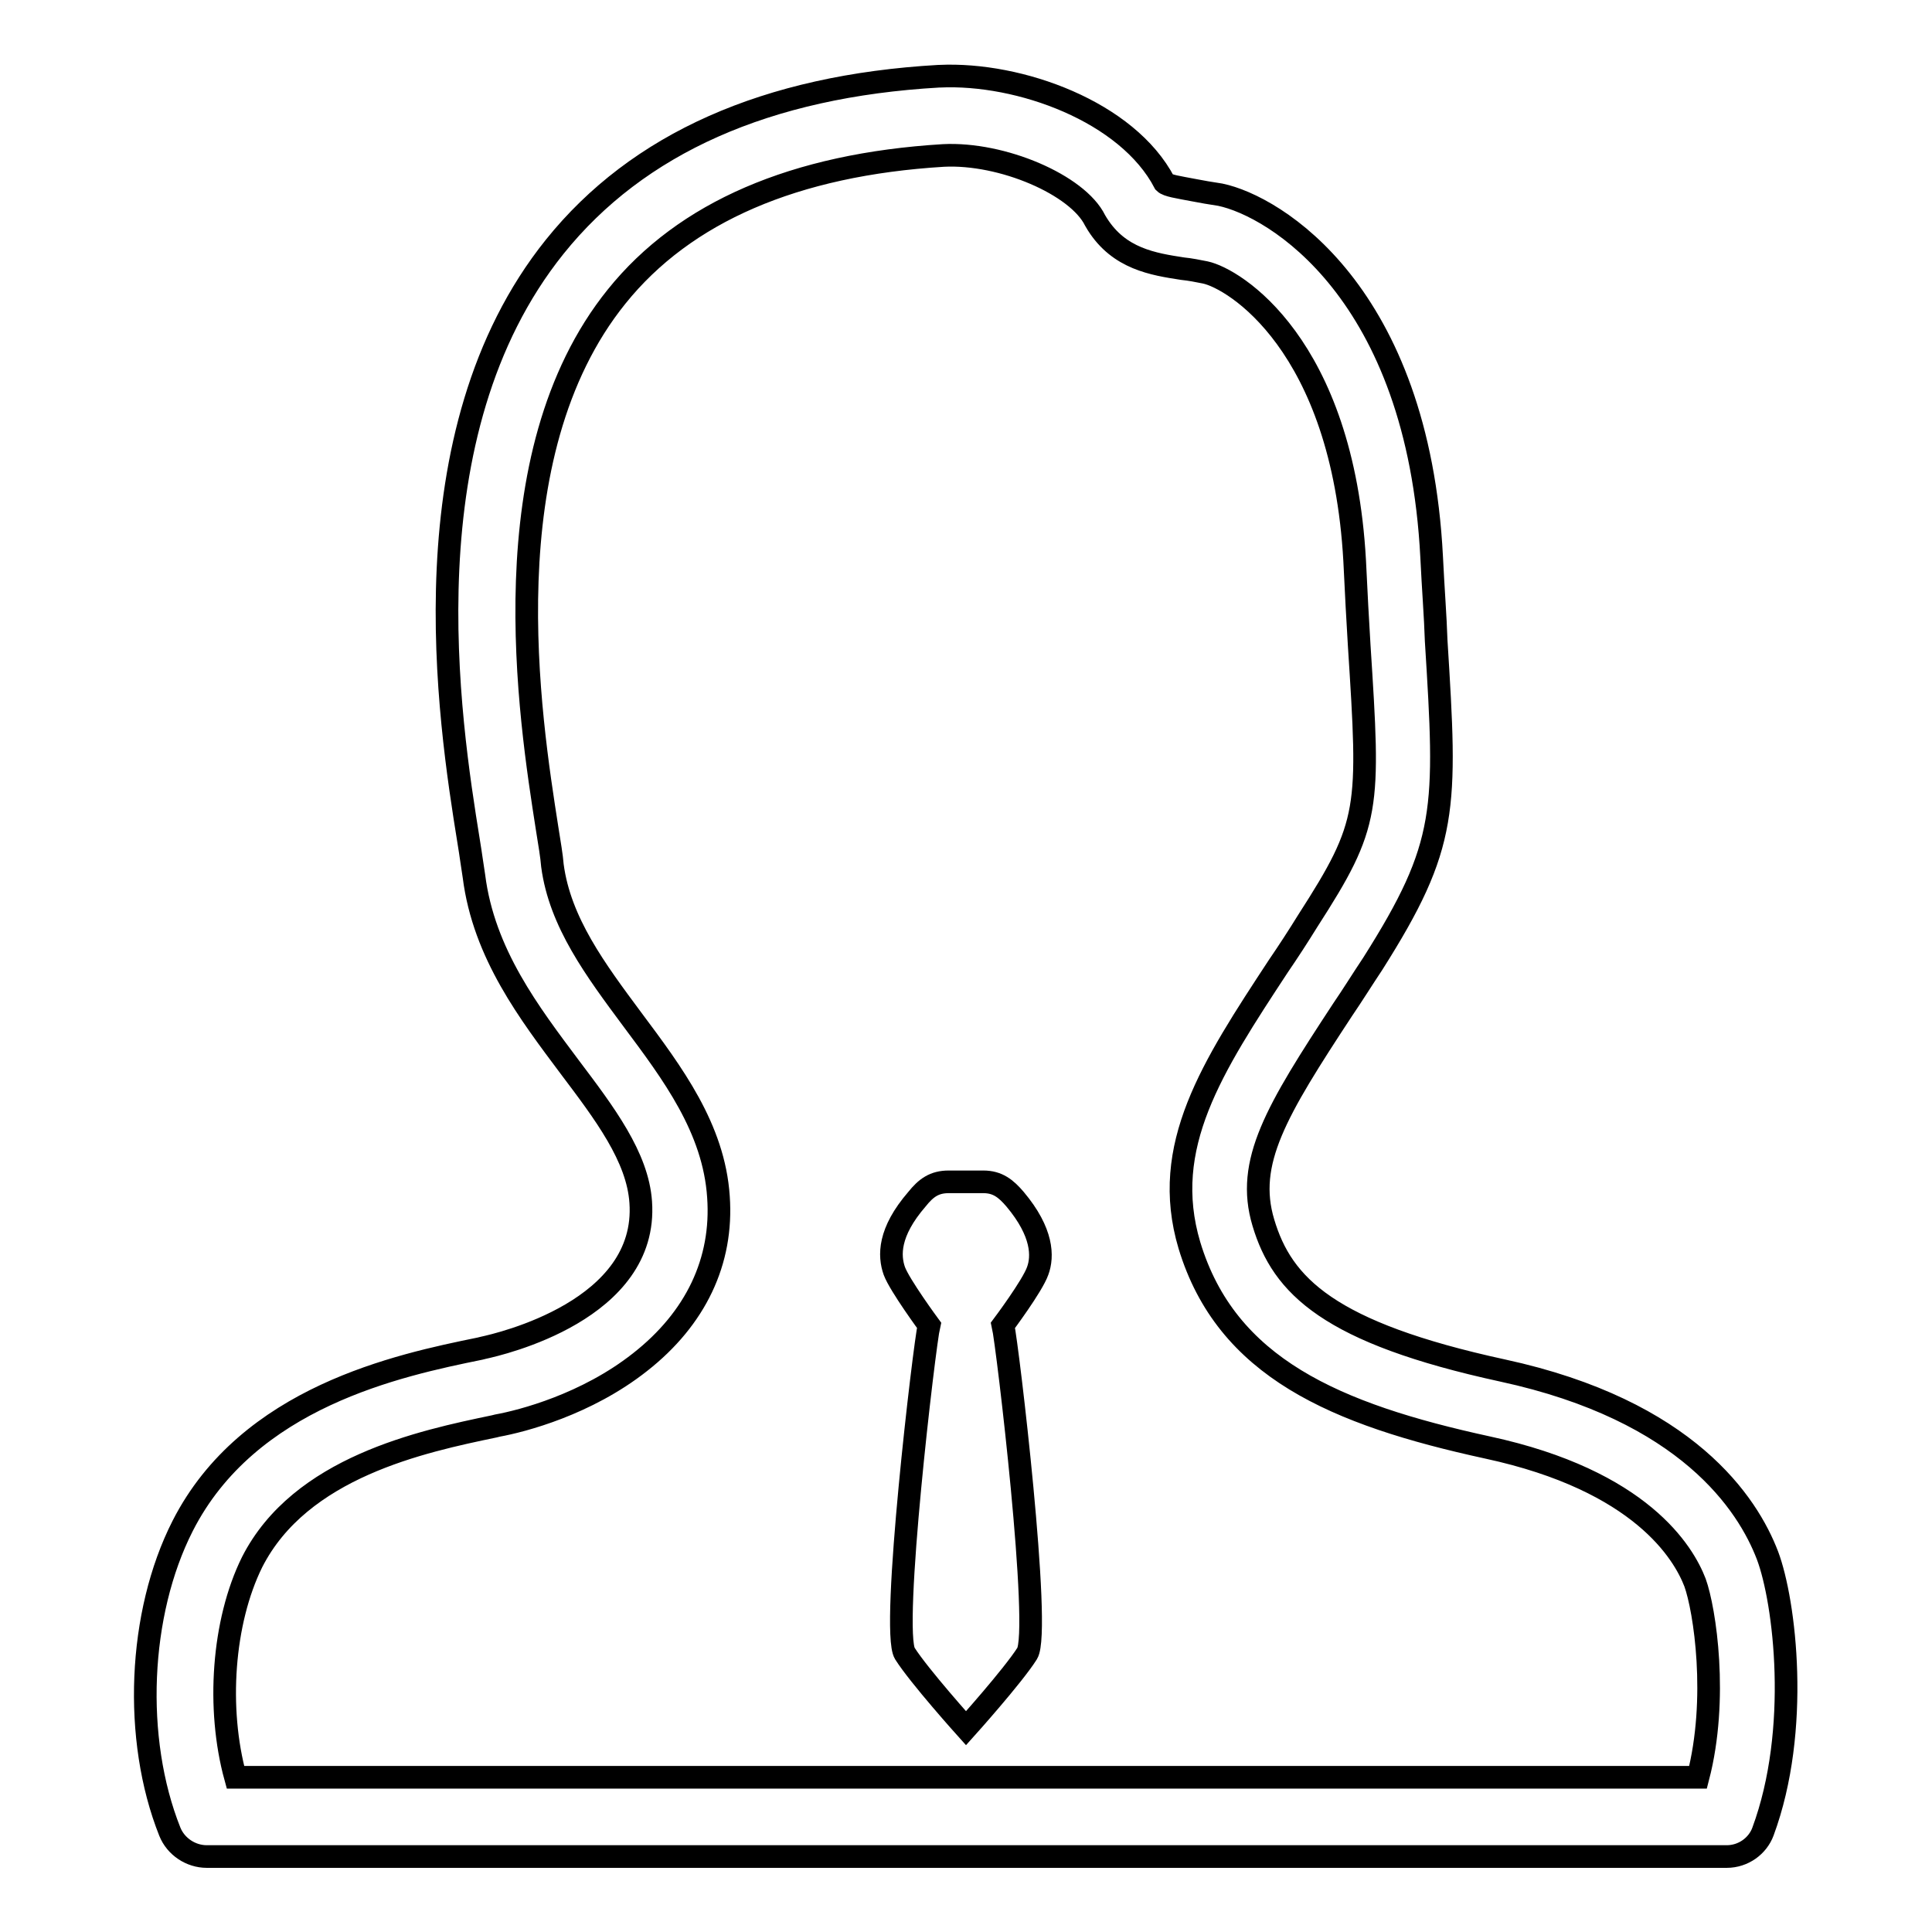 <?xml version="1.0" encoding="utf-8"?>
<!-- Svg Vector Icons : http://www.onlinewebfonts.com/icon -->
<!DOCTYPE svg PUBLIC "-//W3C//DTD SVG 1.1//EN" "http://www.w3.org/Graphics/SVG/1.1/DTD/svg11.dtd">
<svg version="1.1" xmlns="http://www.w3.org/2000/svg" xmlns:xlink="http://www.w3.org/1999/xlink" x="0px" y="0px" viewBox="0 0 256 256" enable-background="new 0 0 256 256" xml:space="preserve">
<g> <path stroke-width="3" fill-opacity="0" stroke="#000000"  d="M228.8,246H27.4c-2.1,0-4.1-1.3-4.9-3.3c-4.9-12.3-4.2-28.9,1.7-40.5c8.7-17.1,28.6-21.3,39.4-23.5l0.4-0.1 c2.3-0.5,21.9-5,20.9-19.3c-0.4-6-4.8-11.8-9.4-17.9c-5.3-7.1-11.4-15-12.7-25.3c-0.2-1.2-0.4-2.8-0.7-4.6 c-2.6-16.1-8.5-54,11.4-78.8c11-13.7,28.1-21.3,50.9-22.6h0.1c10.6-0.5,24.9,4.7,29.8,14.1c0.4,0.4,1.8,0.6,3.9,1 c1,0.2,2.2,0.4,3.5,0.6c7.2,1.5,26.2,12.9,28,48c0.2,4.2,0.5,7.9,0.6,11.1c1.4,22.4,1.6,27-8.4,42.8c-1.4,2.1-2.7,4.2-4,6.1 c-8.8,13.4-12.9,20.2-10.5,28.2c2.5,8.4,8.7,14.6,31.7,19.6c24.5,5.3,32.5,17.7,35.1,24.5c2.3,6.1,4.4,23.1-0.6,36.6 C232.9,244.6,231,246,228.8,246z M31.2,235.5h193.8c2.7-10.4,0.9-22.2-0.4-25.8c-1.5-3.9-7.1-13.5-27.5-17.9 c-20.2-4.4-34.6-10.6-39.5-26.8c-3.9-13.1,3-23.6,11.8-37c1.3-1.9,2.6-3.9,3.9-6c8.3-12.9,8.2-14.7,6.8-36.5 c-0.2-3.2-0.4-7-0.6-11.2c-1.6-28.7-16-37.4-19.8-38.2c-1-0.2-2-0.4-3-0.5c-3.9-0.6-8.4-1.3-11.3-5.9c-0.1-0.2-0.2-0.3-0.3-0.5 c-2.3-4.7-12.3-9-20.1-8.6c-19.7,1.2-34.3,7.5-43.3,18.7c-17,21.1-11.5,55.8-9.2,70.5c0.3,1.9,0.6,3.6,0.7,4.9 c1,7.5,5.7,13.8,10.6,20.4c5.3,7.1,10.8,14.4,11.4,23.5c0.6,8.5-3,16.1-10.4,21.9c-7.1,5.6-15.6,7.8-18.9,8.4l-0.4,0.1 c-9.6,2-25.7,5.4-32.1,18C29.5,214.9,28.7,226.4,31.2,235.5z"/> <path stroke-width="3" fill-opacity="0" stroke="#000000"  d="M130.3,156.6h-4.6c-1.9,0-3,0.8-4.2,2.3c-3.8,4.4-3.7,7.5-3,9.5c0.7,1.9,4.6,7.2,4.6,7.2 c-0.6,2.5-5.1,40.5-3.2,43.5c1.9,3,8.1,9.9,8.1,9.9s6.2-6.9,8.1-9.9c1.9-3-2.6-40.9-3.2-43.5c0,0,3.9-5.2,4.6-7.2 c0.7-1.9,0.7-5.1-3-9.5C133.3,157.5,132.2,156.6,130.3,156.6z"/></g>
</svg>